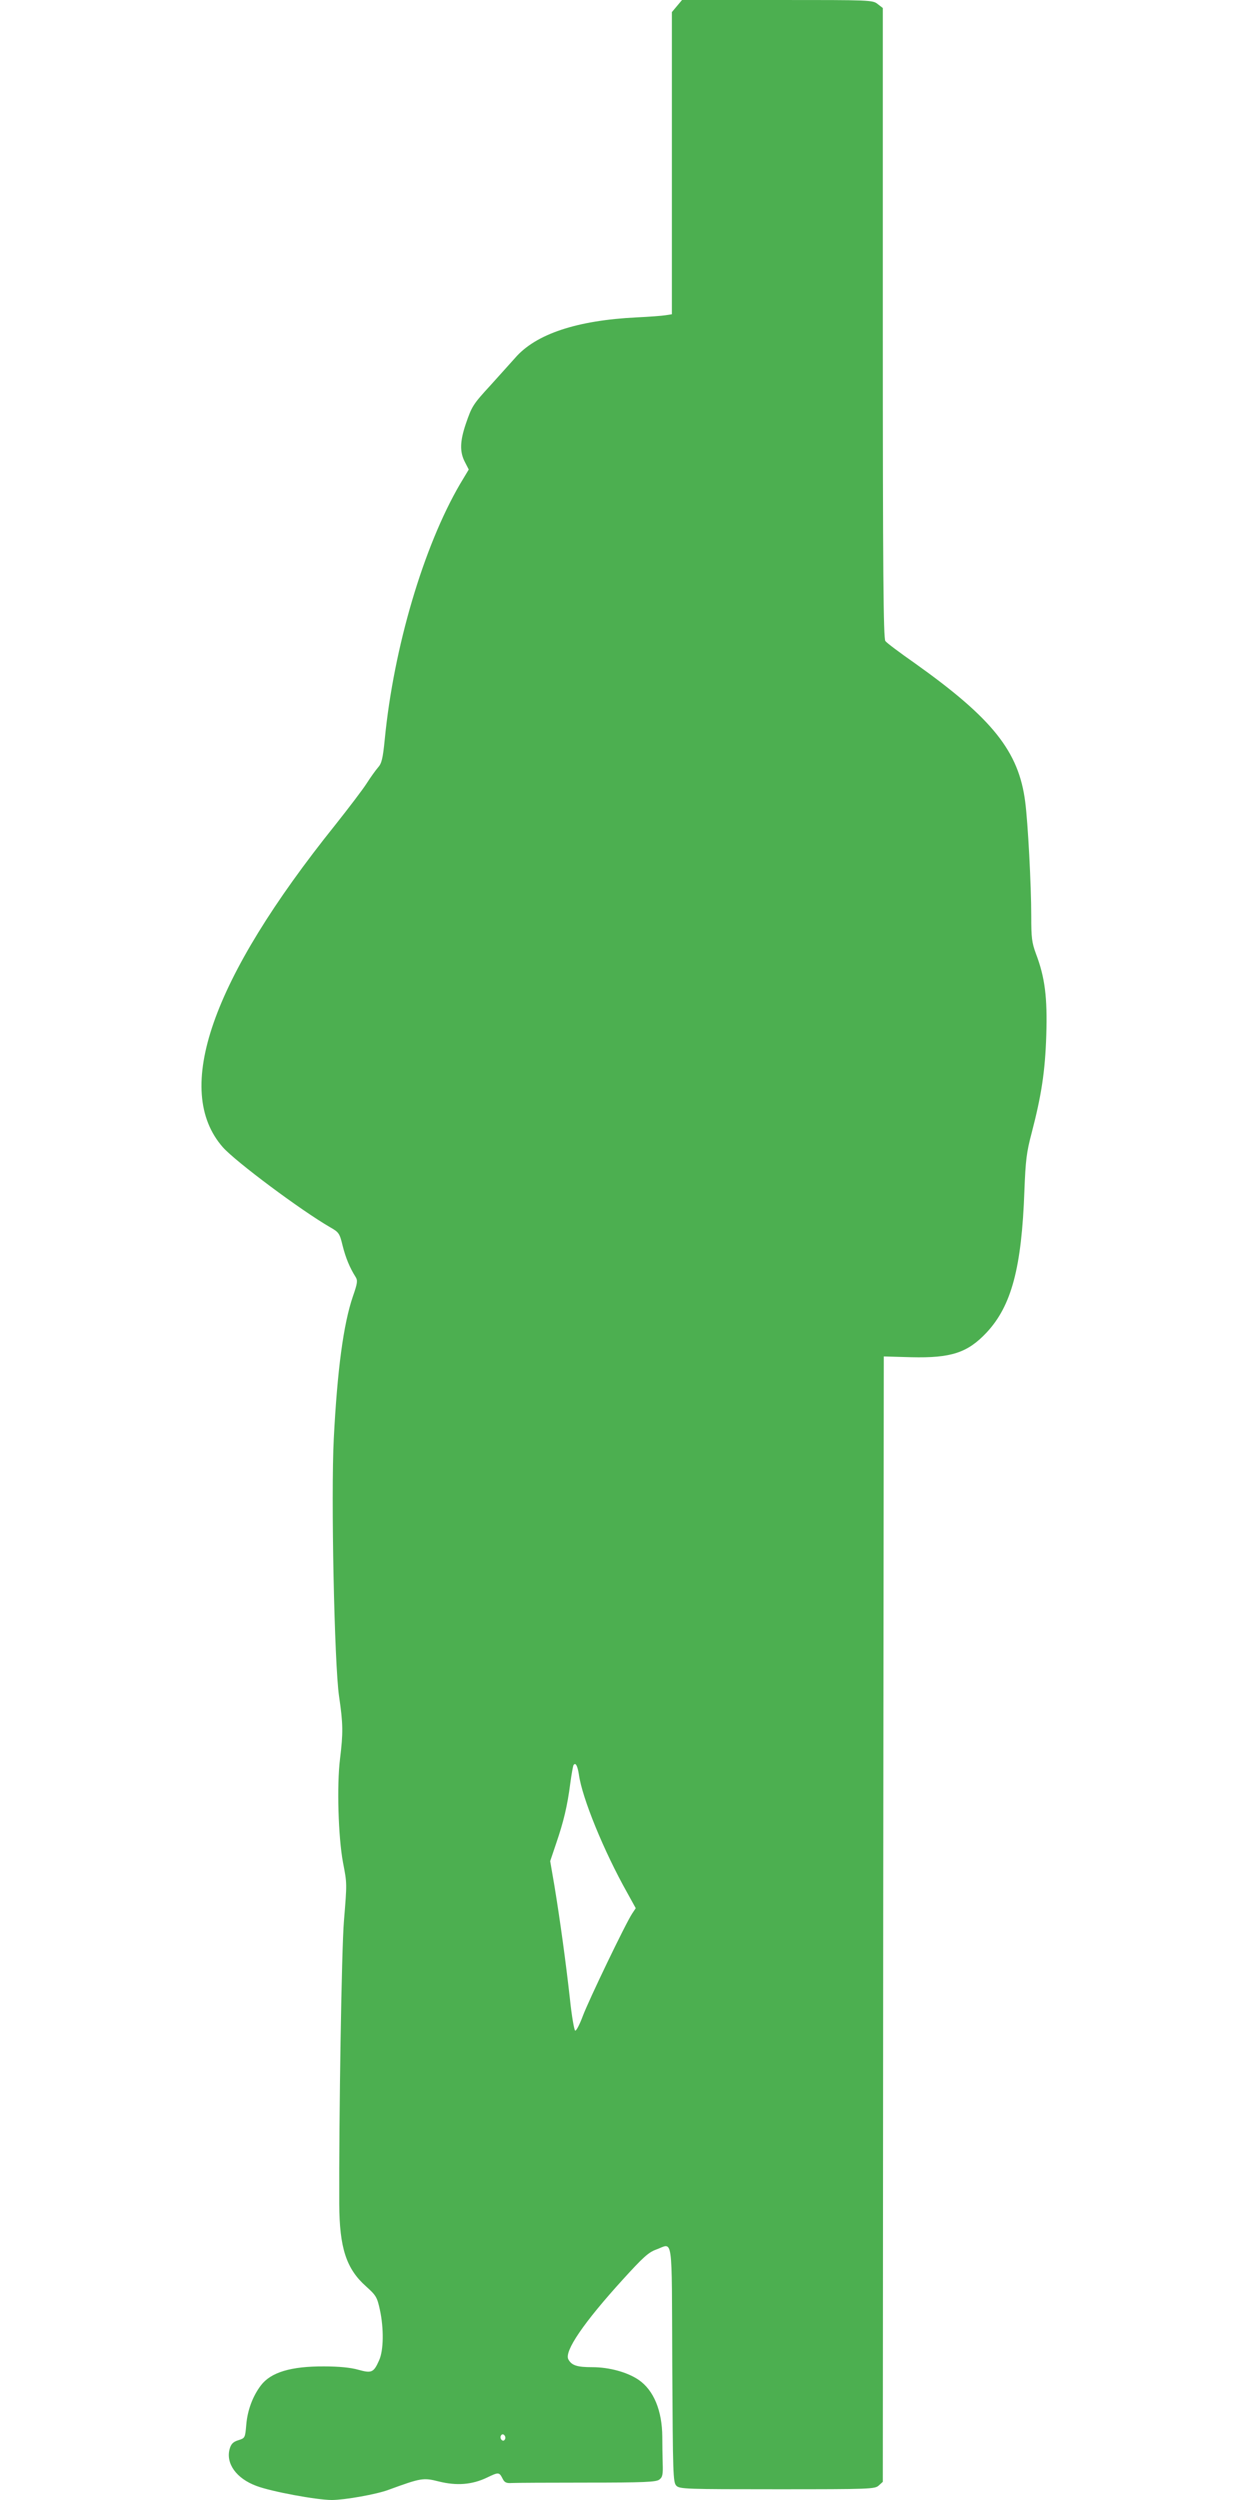 <?xml version="1.0" standalone="no"?>
<!DOCTYPE svg PUBLIC "-//W3C//DTD SVG 20010904//EN"
 "http://www.w3.org/TR/2001/REC-SVG-20010904/DTD/svg10.dtd">
<svg version="1.0" xmlns="http://www.w3.org/2000/svg"
 width="640pt" height="1280pt" viewBox="0 0 640 1280"
 preserveAspectRatio="xMidYMid meet">
<g transform="translate(0,1280) scale(0.1,-0.1)"
fill="#4caf50" stroke="none">
<path d="M3466 12769 l-26 -31 0 -773 0 -774 -32 -5 c-18 -3 -85 -8 -148 -11
-306 -15 -517 -85 -623 -208 -29 -32 -85 -95 -125 -139 -91 -99 -96 -108 -127
-198 -30 -89 -32 -143 -5 -195 l20 -39 -45 -75 c-186 -319 -339 -835 -385
-1306 -10 -101 -16 -124 -35 -145 -12 -14 -38 -50 -57 -80 -19 -30 -92 -126
-161 -213 -636 -793 -833 -1358 -576 -1651 66 -74 398 -322 550 -410 44 -25
48 -31 63 -93 16 -64 37 -114 66 -160 12 -19 11 -31 -13 -100 -49 -143 -80
-379 -98 -728 -15 -293 3 -1158 27 -1320 21 -143 21 -187 5 -320 -17 -136 -9
-401 15 -530 21 -110 21 -103 5 -300 -12 -141 -26 -1010 -24 -1450 1 -224 36
-332 138 -422 51 -46 56 -55 70 -119 21 -97 19 -209 -4 -259 -28 -63 -38 -67
-107 -48 -38 11 -99 17 -174 17 -170 1 -273 -30 -324 -97 -42 -55 -69 -128
-75 -201 -6 -68 -6 -69 -41 -80 -26 -8 -37 -19 -44 -44 -21 -75 34 -152 137
-190 76 -29 309 -72 386 -72 65 0 229 29 290 52 167 61 178 63 257 43 92 -23
171 -17 248 20 60 29 62 28 80 -7 9 -18 19 -23 46 -21 19 1 193 2 385 2 290 0
354 3 370 15 17 12 20 25 18 83 -1 37 -2 99 -2 137 -1 134 -44 238 -121 291
-57 39 -150 65 -237 65 -79 0 -106 9 -123 40 -22 41 78 188 280 410 101 111
130 138 169 152 89 32 80 95 83 -587 3 -565 4 -605 21 -622 17 -17 51 -18 516
-18 476 0 500 1 520 19 l21 19 2 2881 3 2881 140 -4 c205 -5 289 23 386 126
128 137 180 332 194 728 6 155 11 196 37 294 50 192 69 314 75 501 6 194 -7
296 -53 417 -21 57 -24 82 -24 192 0 157 -17 480 -31 586 -33 258 -167 426
-566 710 -76 53 -144 104 -150 113 -10 13 -13 353 -13 1628 l0 1613 -26 20
c-26 21 -36 21 -514 21 l-488 0 -26 -31z m-502 -9055 c16 -118 127 -391 248
-606 l43 -78 -18 -27 c-34 -51 -224 -447 -253 -525 -16 -43 -33 -76 -39 -75
-5 2 -18 75 -27 163 -21 188 -50 400 -79 577 l-22 128 31 92 c37 108 57 190
72 307 6 46 14 88 16 92 11 17 21 -3 28 -48z m-379 -3404 c-5 -8 -11 -8 -17
-2 -6 6 -7 16 -3 22 5 8 11 8 17 2 6 -6 7 -16 3 -22z"/>
</g>
</svg>
